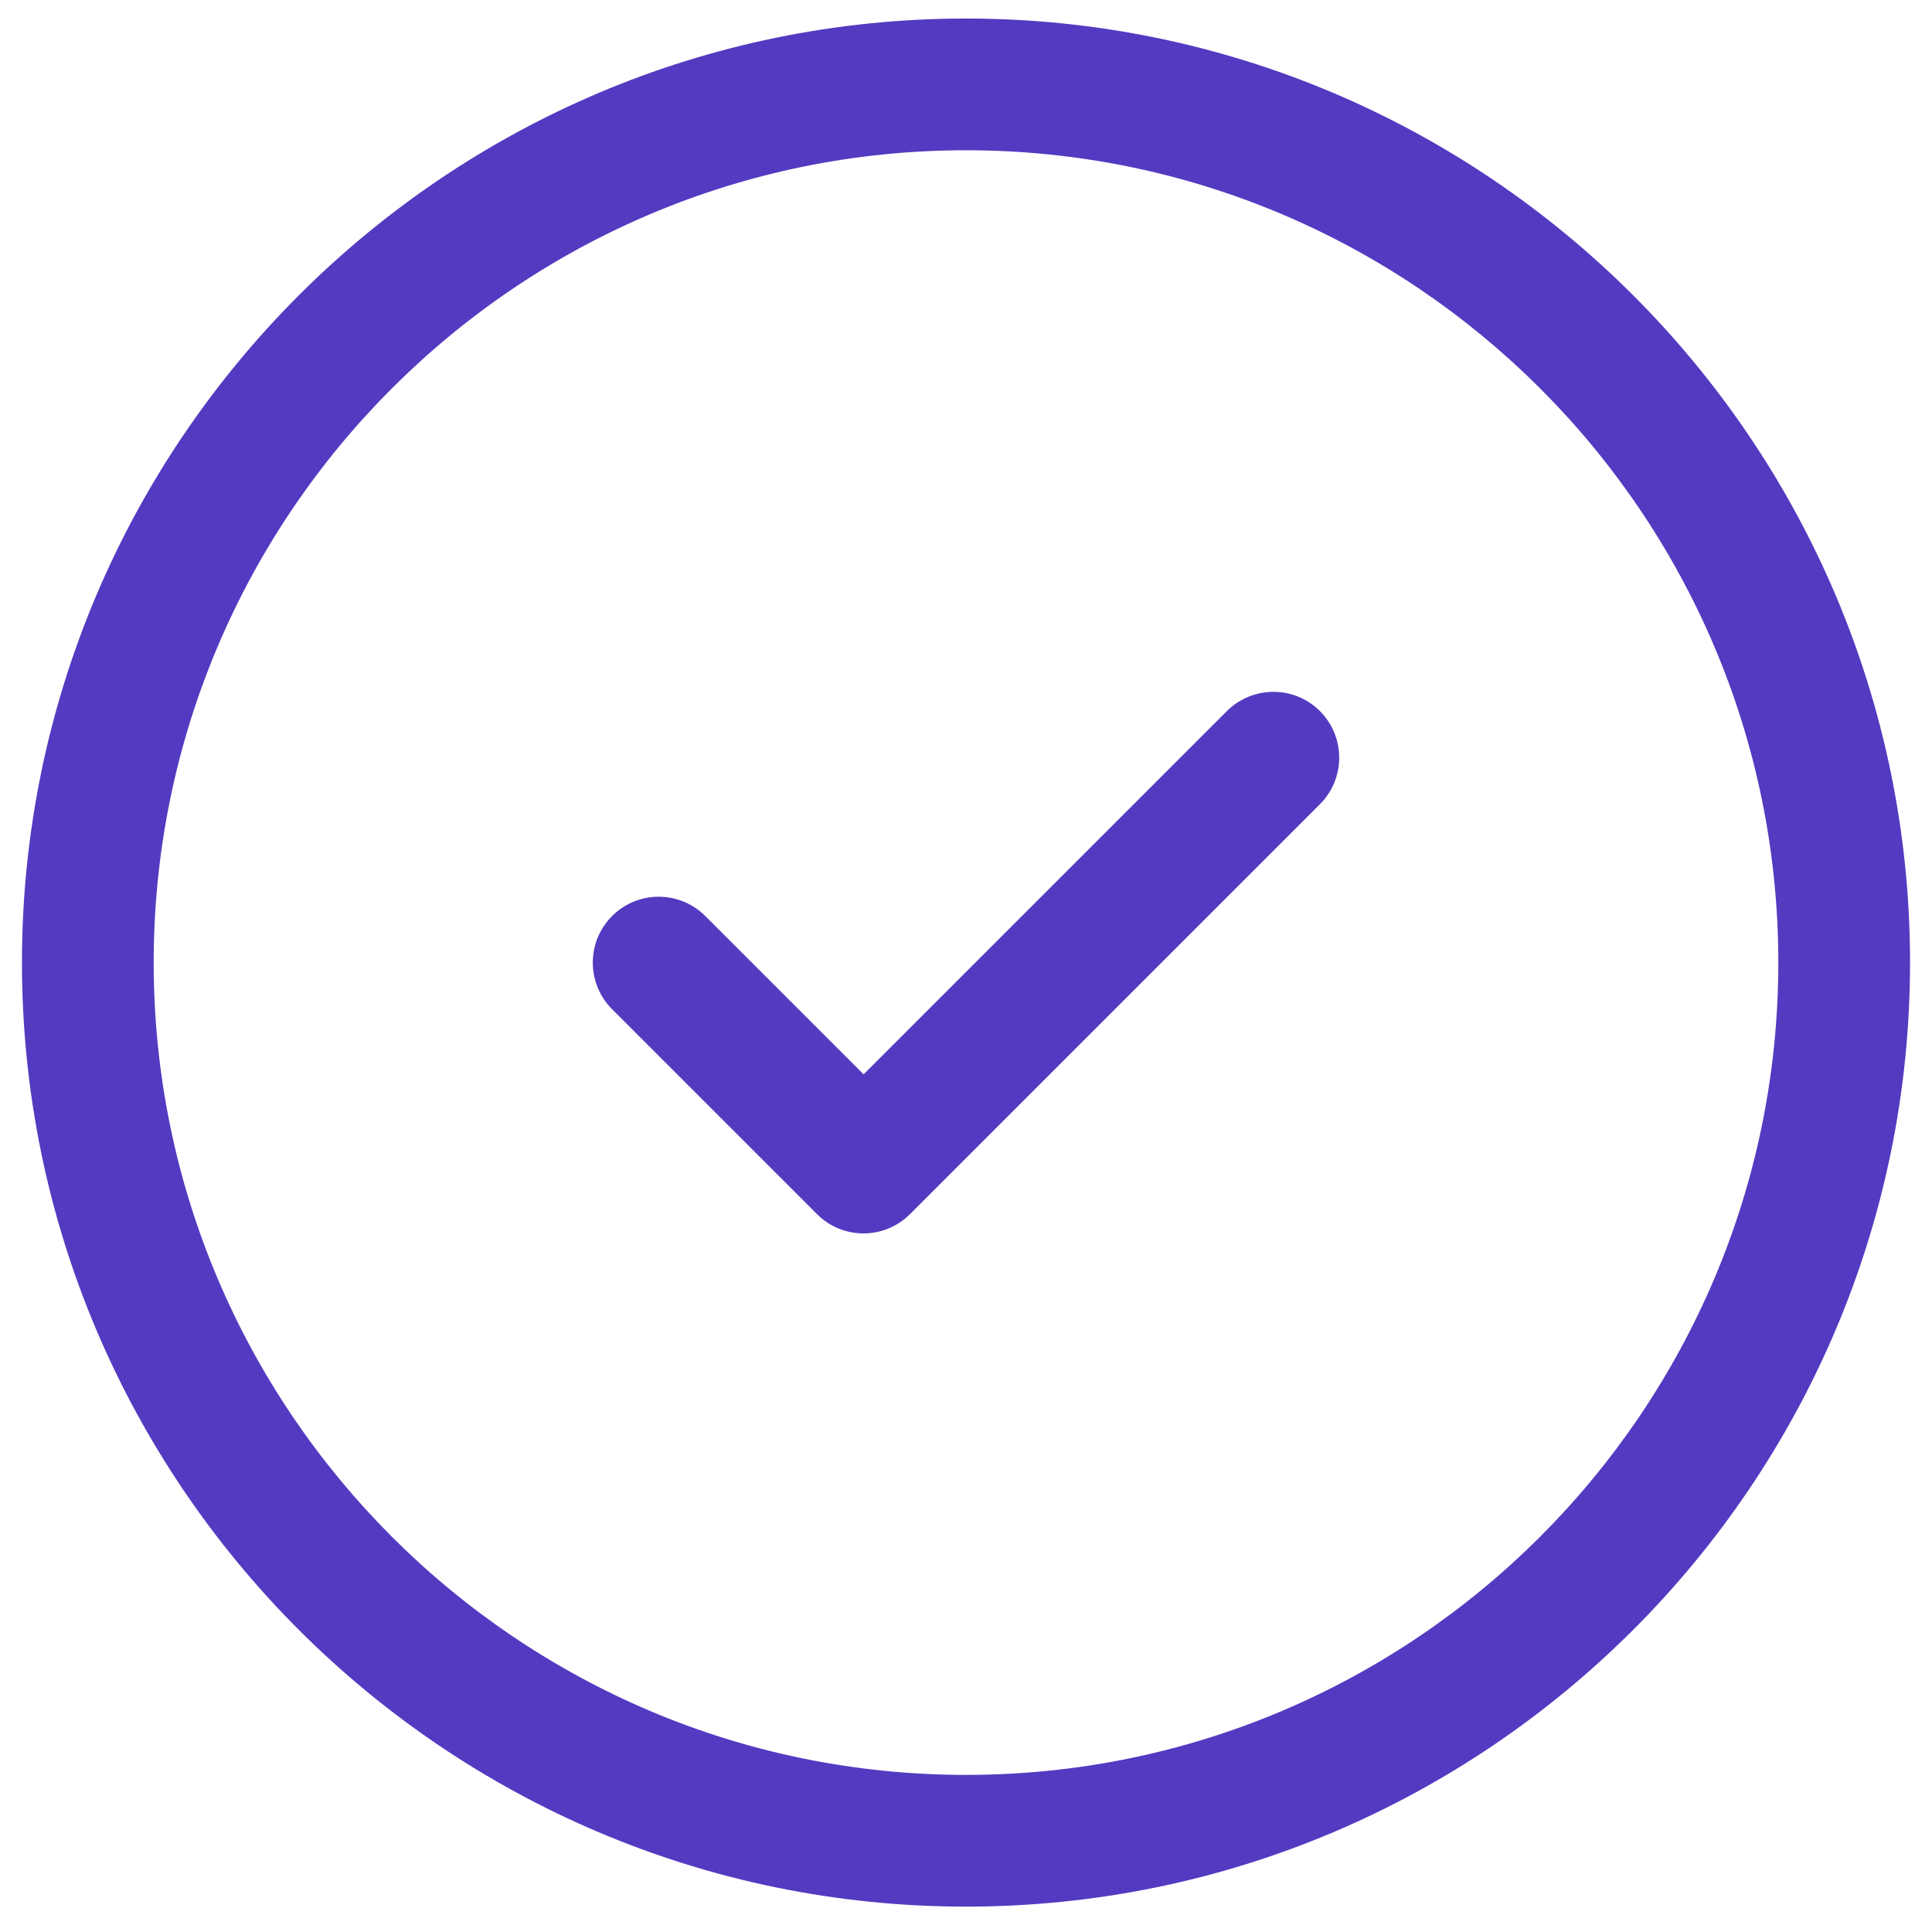 <svg width="22" height="22" viewBox="0 0 22 22" fill="none" xmlns="http://www.w3.org/2000/svg">
<path d="M11 0.211C5.072 0.211 0.25 5.034 0.25 10.961C0.25 16.888 5.072 21.711 11 21.711C16.928 21.711 21.75 16.888 21.75 10.961C21.75 5.034 16.928 0.211 11 0.211ZM11 20.211C5.899 20.211 1.75 16.062 1.75 10.961C1.75 5.86 5.899 1.711 11 1.711C16.101 1.711 20.25 5.86 20.25 10.961C20.25 16.062 16.101 20.211 11 20.211ZM15.03 8.097C15.323 8.39 15.323 8.865 15.03 9.158L10.363 13.825C10.217 13.971 10.025 14.045 9.833 14.045C9.641 14.045 9.449 13.972 9.303 13.825L6.97 11.492C6.677 11.199 6.677 10.724 6.97 10.431C7.263 10.138 7.738 10.138 8.031 10.431L9.834 12.234L13.97 8.098C14.263 7.805 14.737 7.805 15.03 8.097Z" fill="#543AC1"/>
</svg>
